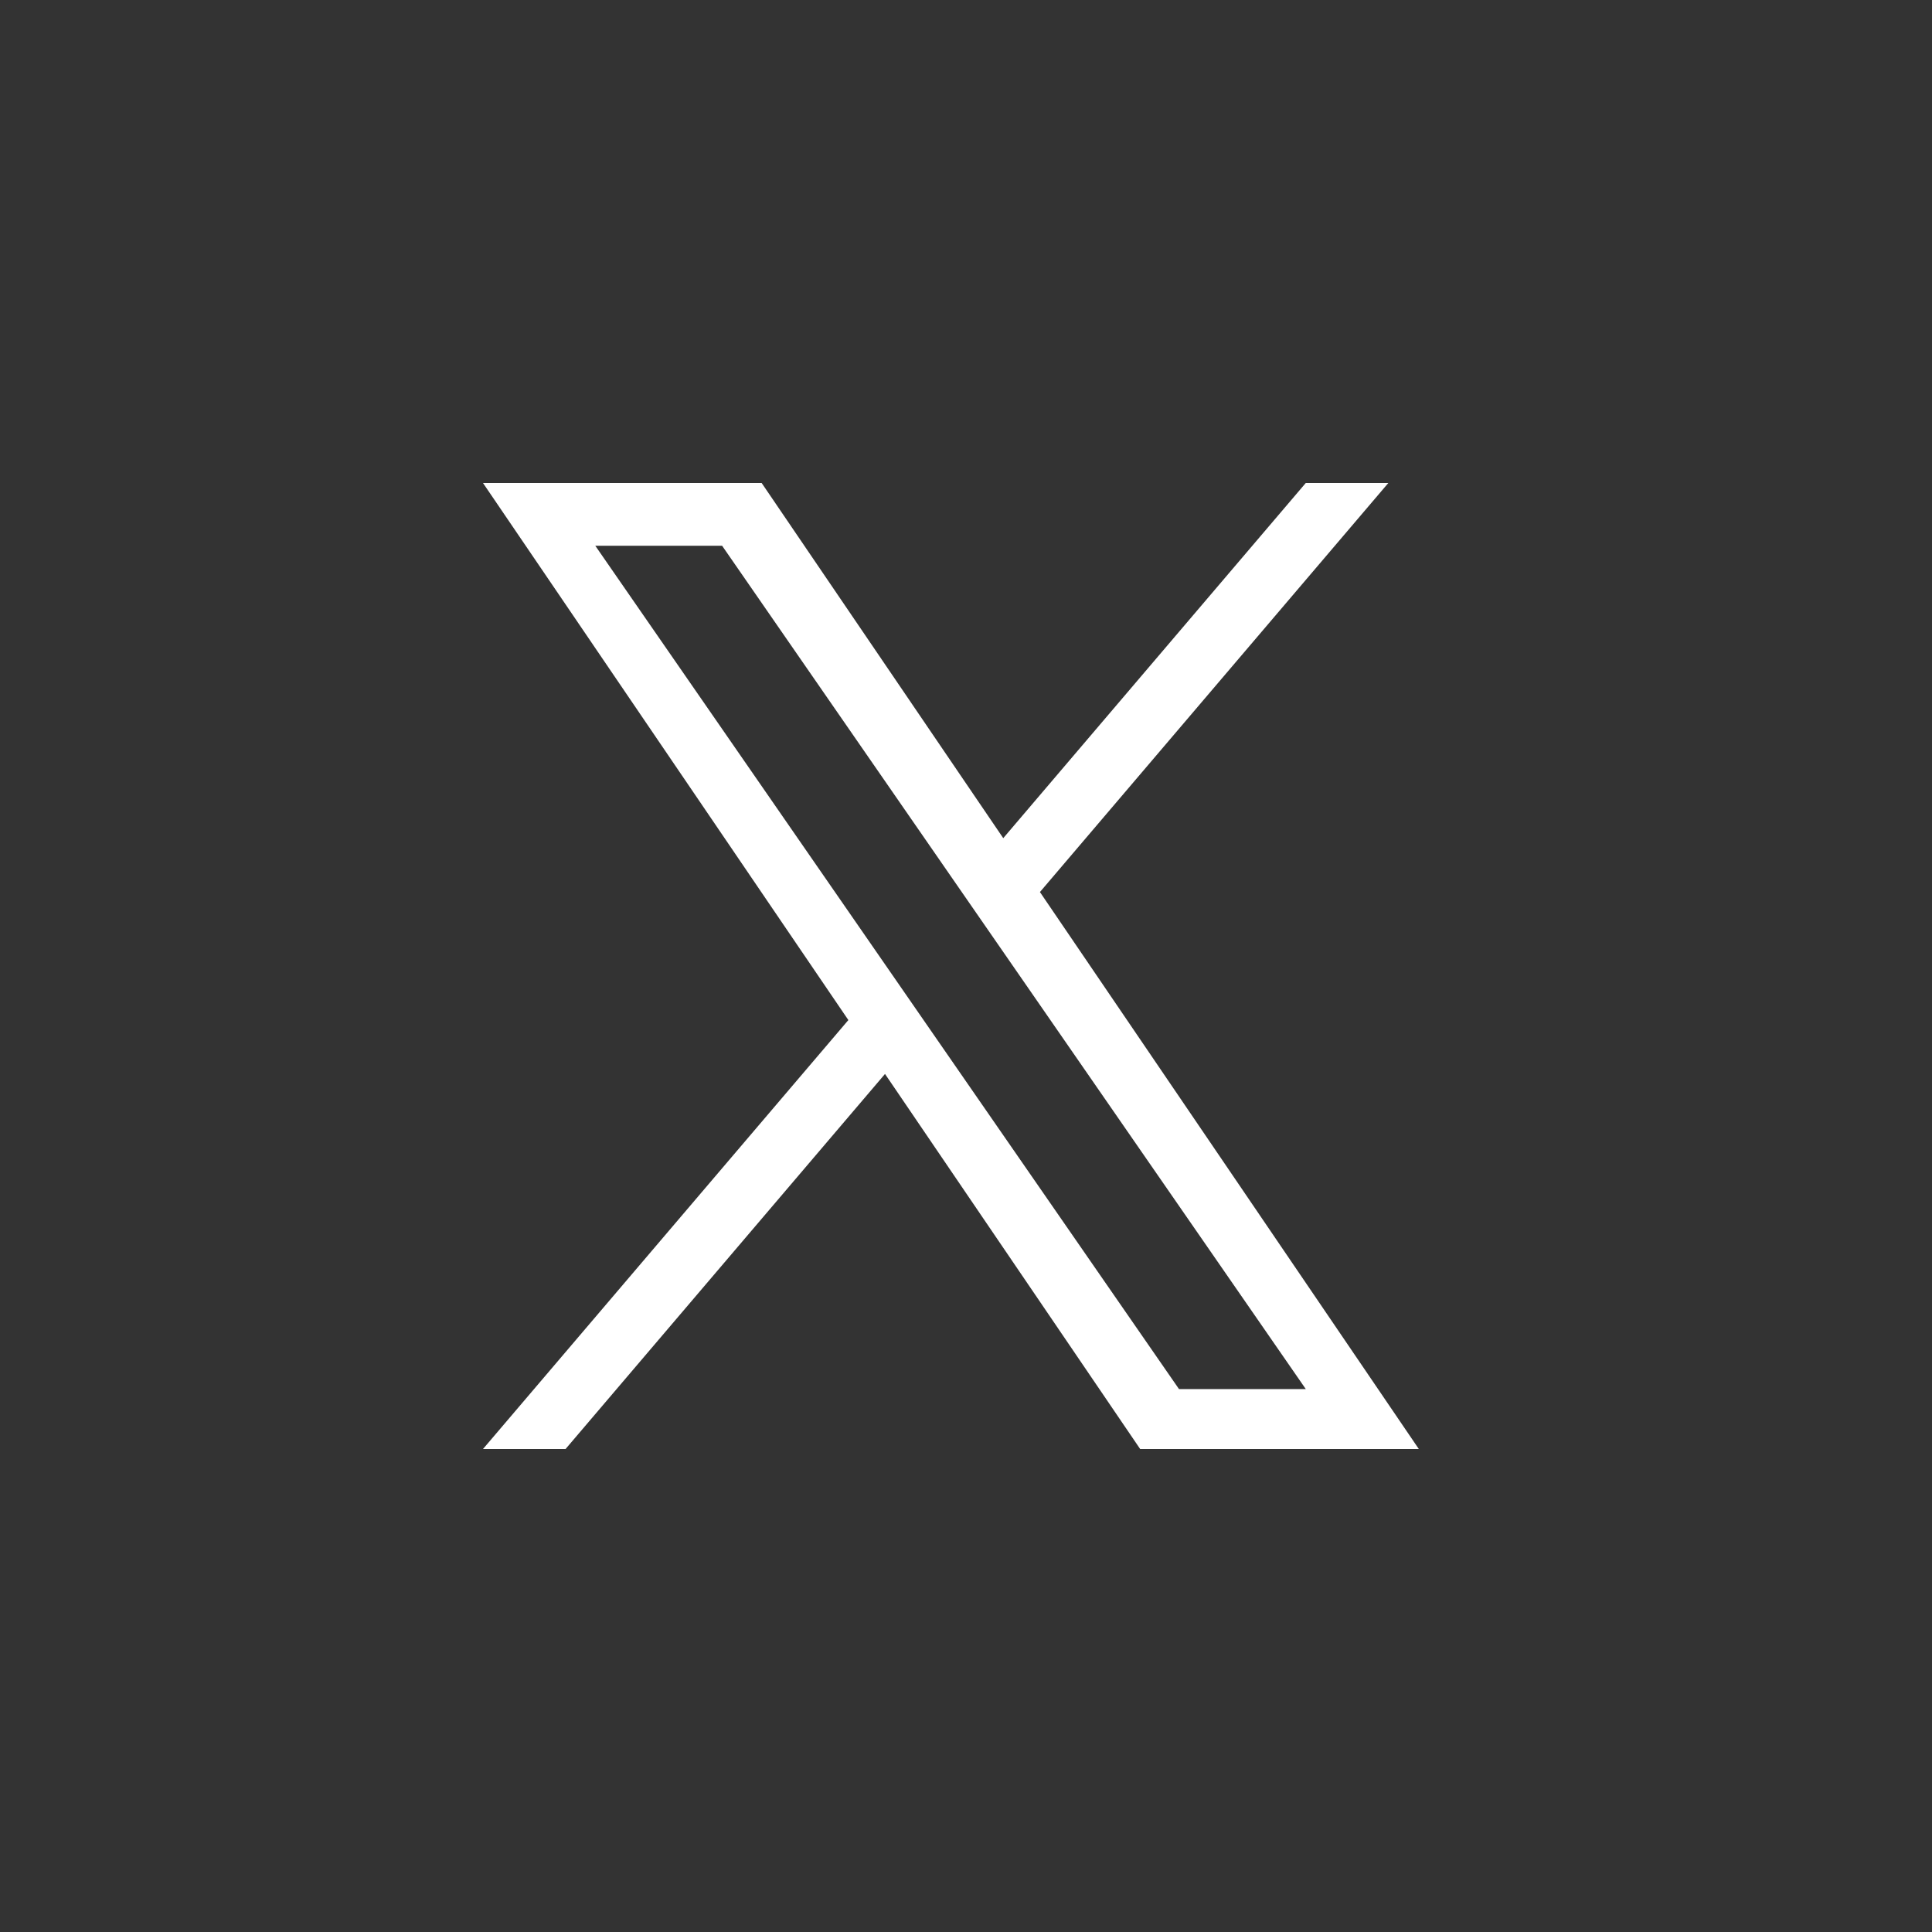 <svg width="64" height="64" viewBox="0 0 64 64" fill="none" xmlns="http://www.w3.org/2000/svg">
<rect x="0" y="0" width="64" height="64" fill="#333333" stroke="none"/>
<path d="M34.449 29.55L45.99 16H43.255L33.234 27.765L25.231 16H16L28.103 33.791L16 48H18.735L29.317 35.576L37.769 48H47L34.449 29.55H34.449ZM30.703 33.948L29.477 32.176L19.72 18.079H23.921L31.795 29.456L33.021 31.227L43.256 46.015H39.056L30.703 33.948V33.948Z" fill="white"/>
</svg>
